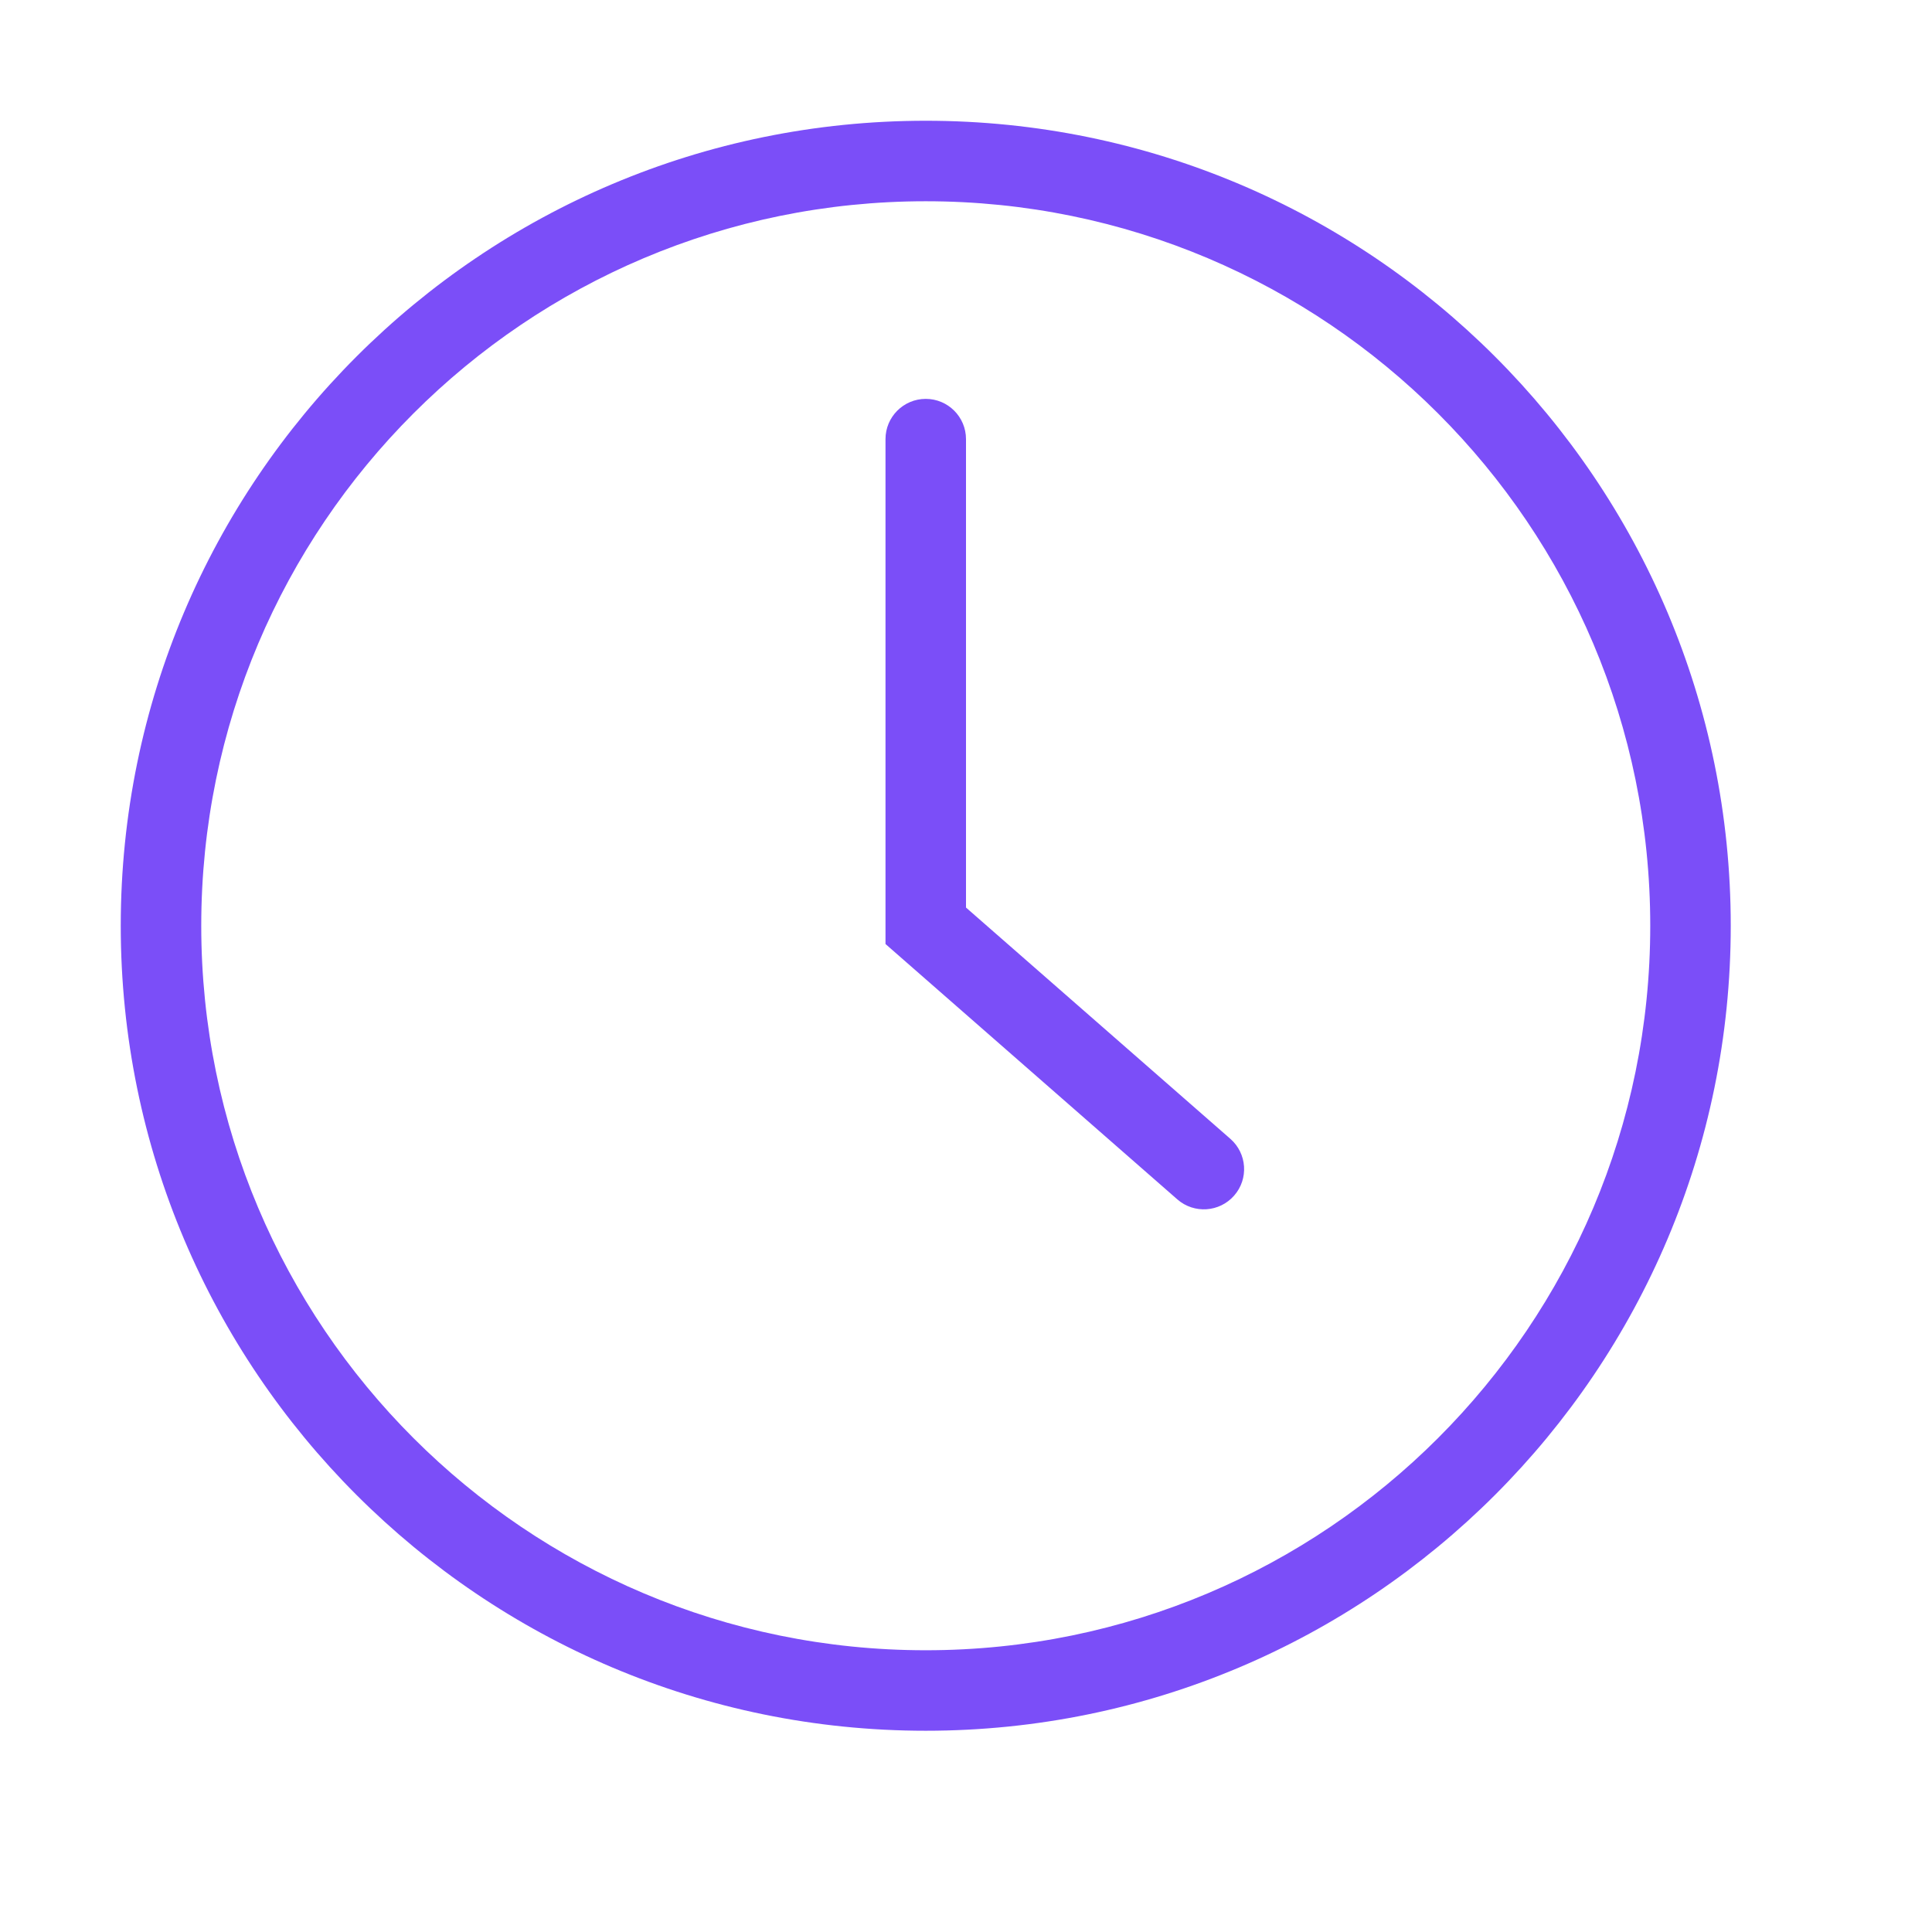 <svg width="24" height="24" viewBox="0 0 24 24" fill="none" xmlns="http://www.w3.org/2000/svg">
<g id="icon/24x24/time_color">
<g id="icon">
<path d="M12 5.455C12 5.179 11.776 4.955 11.5 4.955C11.224 4.955 11 5.179 11 5.455V11.727L14.625 14.899C14.833 15.081 15.149 15.06 15.331 14.852C15.513 14.645 15.492 14.329 15.284 14.147L12 11.274V5.455Z" fill="#7B4EF8"/>
<path fill-rule="evenodd" clip-rule="evenodd" d="M11.5 1.5C5.977 1.5 1.5 5.977 1.5 11.5C1.5 17.023 5.977 21.5 11.5 21.5C17.023 21.5 21.5 17.023 21.5 11.5C21.5 5.977 17.023 1.5 11.5 1.5ZM2.5 11.5C2.5 6.529 6.529 2.5 11.5 2.5C16.471 2.5 20.5 6.529 20.5 11.5C20.5 16.471 16.471 20.5 11.5 20.5C6.529 20.5 2.5 16.471 2.5 11.5Z" fill="#7B4EF8"/>
</g>
</g>
</svg>
